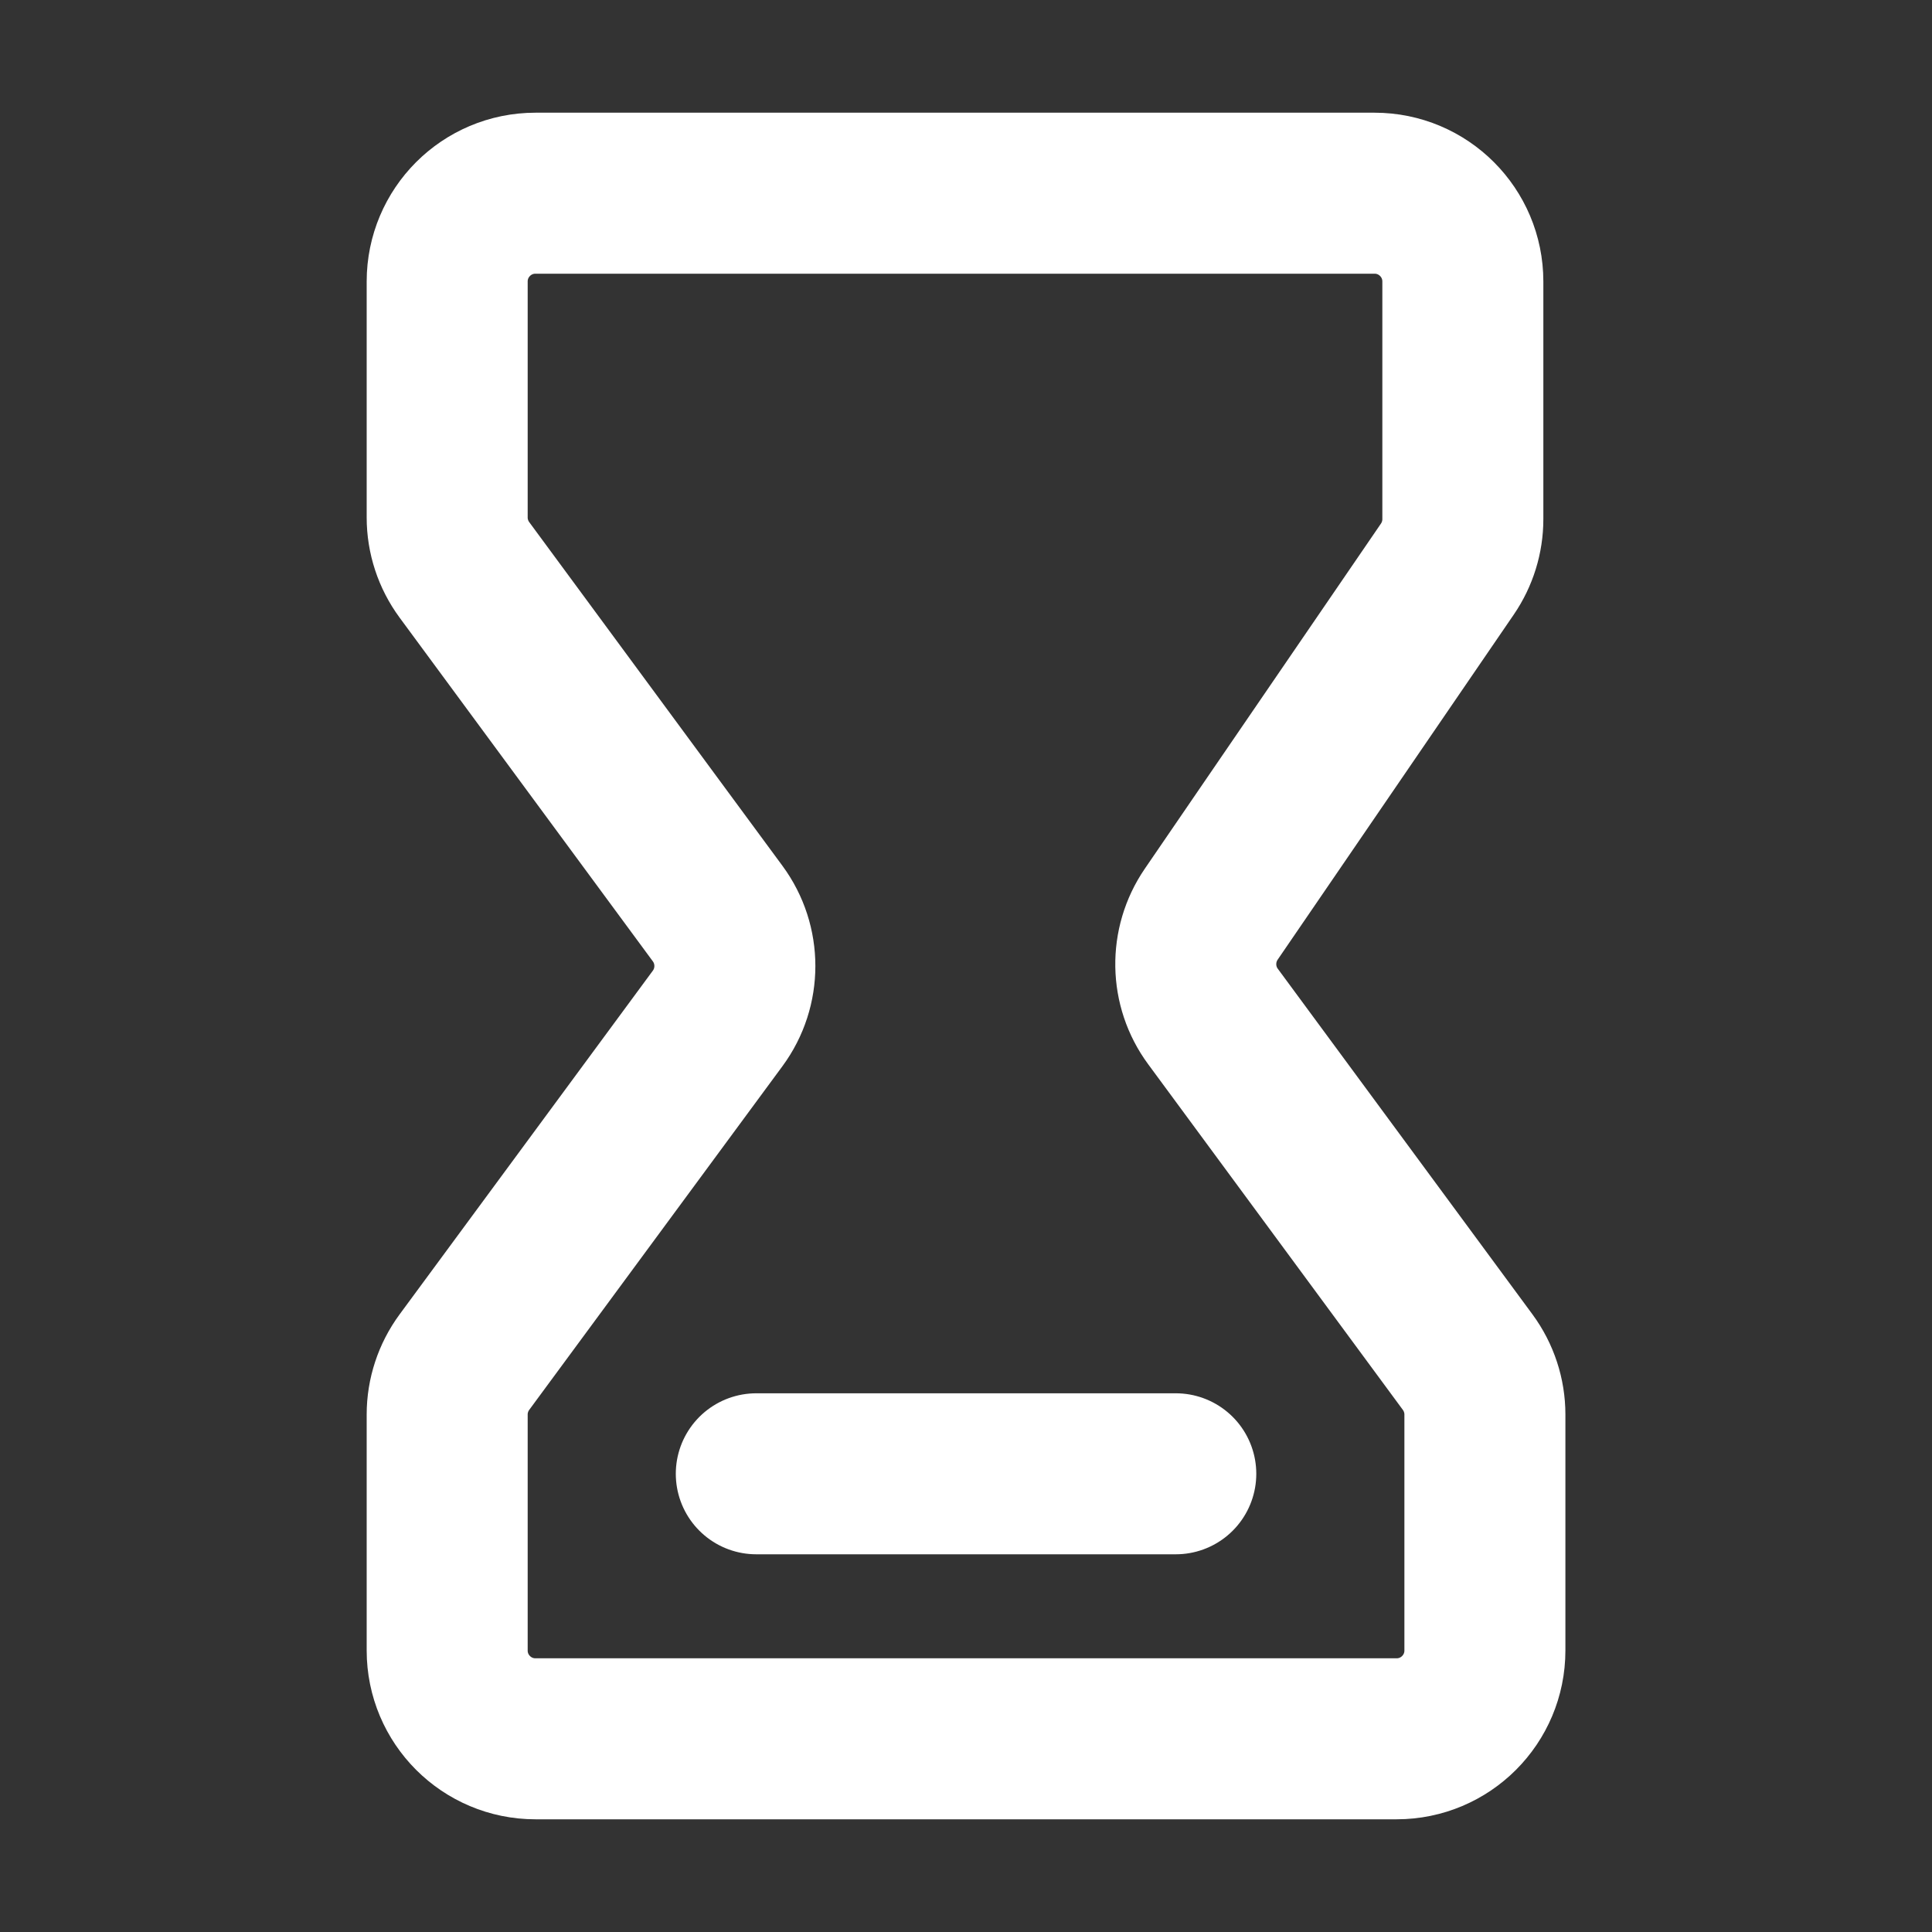 <svg width="24" height="24" viewBox="0 0 24 24" fill="none" xmlns="http://www.w3.org/2000/svg">
<rect x="0" y="0" width="24" height="24" fill="#333333" stroke="none"/>
<path d="M9.395 18.308H14.606M17.349 21.6H6.652C6.046 21.6 5.555 21.109 5.555 20.503V17.572C5.555 17.338 5.63 17.11 5.769 16.921L8.915 12.651C9.2 12.264 9.2 11.736 8.915 11.349L5.769 7.079C5.63 6.89 5.555 6.662 5.555 6.428V3.497C5.555 2.891 6.046 2.4 6.652 2.4H17.075C17.681 2.4 18.172 2.891 18.172 3.497V6.449C18.172 6.67 18.105 6.886 17.98 7.069L15.046 11.357C14.783 11.742 14.791 12.252 15.068 12.627L18.232 16.921C18.371 17.11 18.446 17.338 18.446 17.572V20.503C18.446 21.109 17.955 21.6 17.349 21.6Z" stroke="white" stroke-width="2" stroke-linecap="round" stroke-linejoin="round"/>
</svg>
